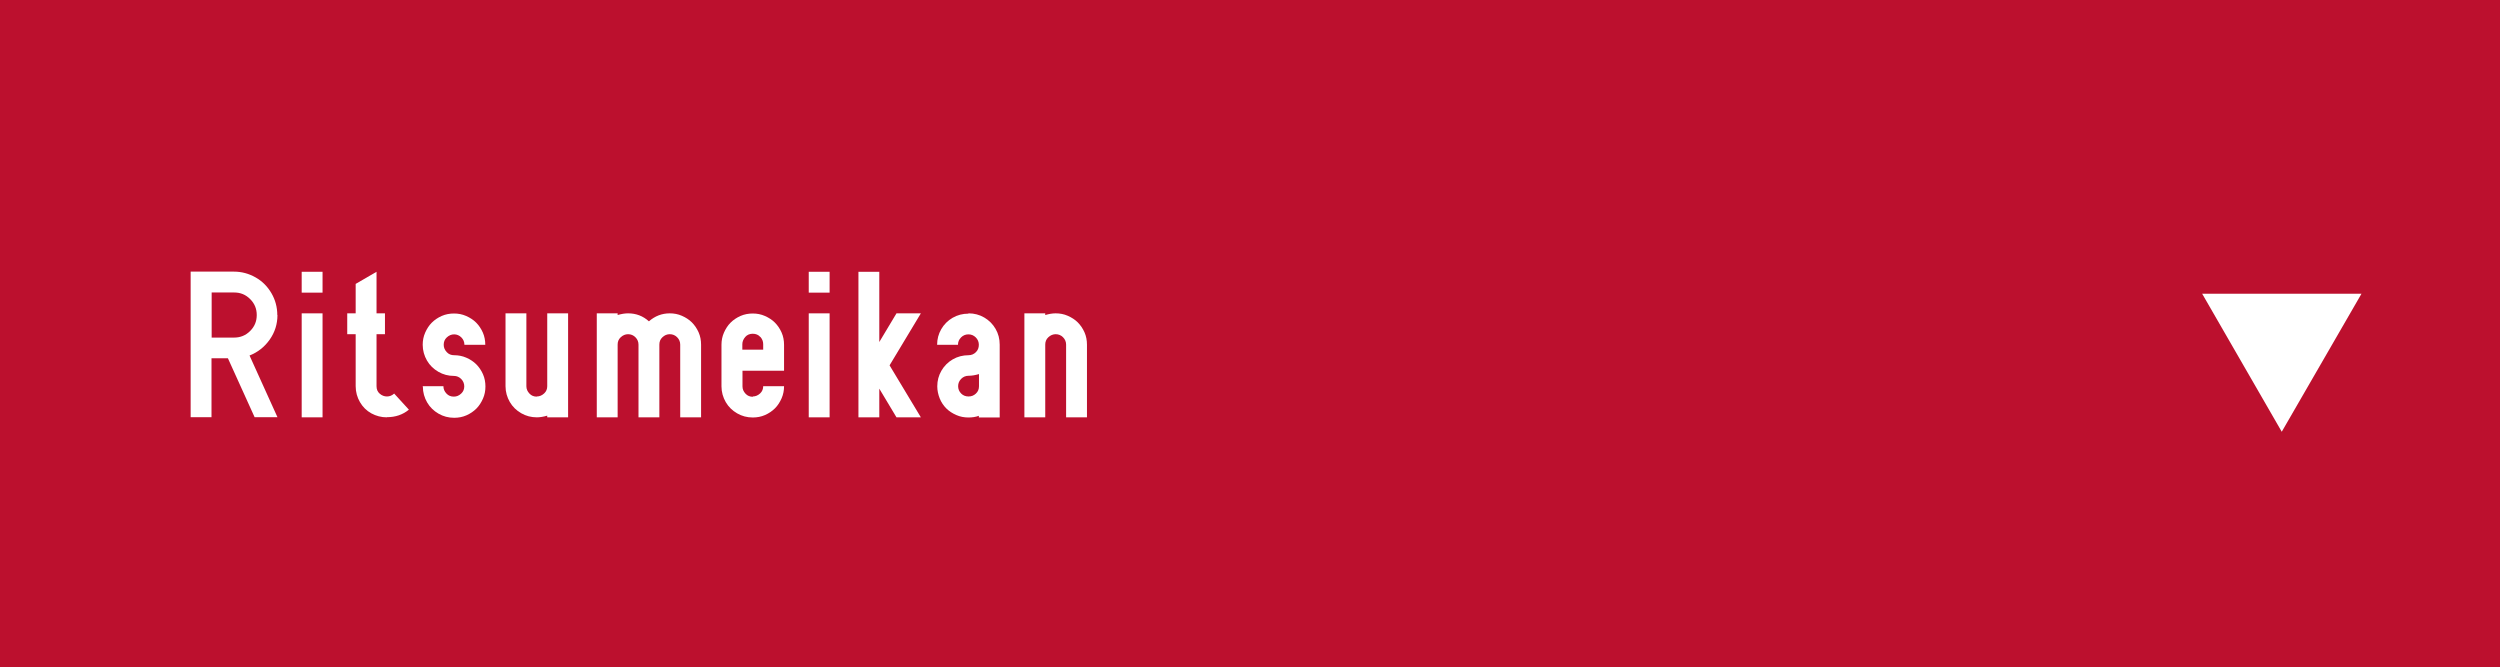 <?xml version="1.0" encoding="UTF-8"?>
<svg id="b" data-name="レイヤー_2" xmlns="http://www.w3.org/2000/svg" viewBox="0 0 163 43.5">
  <defs>
    <style>
      .d {
        fill: #bc102e;
      }

      .e {
        fill: #fff;
      }
    </style>
  </defs>
  <g id="c" data-name="レイアウト">
    <g>
      <rect class="d" width="163" height="43.5"/>
      <g>
        <path class="e" d="M18.09,20.54c0,.59-.17,1.13-.51,1.61s-.78.82-1.31,1.03l1.82,4.02h-1.49l-1.74-3.84h-1.07v3.84h-1.36v-9.49h2.82c.51,0,.98.13,1.42.38s.78.6,1.03,1.03.38.91.38,1.42ZM15.27,19.07h-1.47v2.94h1.47c.4,0,.75-.14,1.04-.43s.43-.63.43-1.04-.14-.75-.43-1.04-.63-.43-1.04-.43Z"/>
        <path class="e" d="M19.67,17.72h1.36v1.36h-1.36v-1.36ZM19.67,27.21v-6.78h1.36v6.78h-1.36Z"/>
        <path class="e" d="M25.22,27.21c-.36,0-.7-.09-1.01-.26s-.56-.42-.74-.73-.28-.66-.28-1.04v-3.39h-.55v-1.36h.55v-1.92l1.36-.79v2.71h.55v1.36h-.55v3.39c0,.21.07.37.21.49s.3.18.47.18.33-.06.47-.19l.96,1.05c-.4.33-.88.49-1.43.49Z"/>
        <path class="e" d="M27.55,25.18h1.36c0,.19.07.34.2.48s.29.2.48.2.34-.07.48-.2.2-.29.2-.47-.07-.35-.2-.48-.29-.2-.47-.2c-.37,0-.71-.09-1.02-.27s-.56-.42-.74-.73-.28-.66-.28-1.03c0-.28.05-.54.16-.79s.25-.47.43-.65.4-.33.65-.44.52-.16.8-.16.54.05.79.16.47.25.65.43.33.4.44.65.16.52.16.8h-1.36c0-.19-.07-.35-.2-.48s-.29-.2-.47-.2-.34.07-.48.2-.2.29-.2.48.07.34.2.48.29.2.48.2c.27,0,.54.05.79.16s.47.25.65.43.33.4.44.65.16.52.16.8-.05.54-.16.79-.25.47-.43.65-.4.33-.65.44-.52.16-.8.16c-.37,0-.71-.09-1.02-.27s-.56-.42-.74-.73-.28-.66-.28-1.03Z"/>
        <path class="e" d="M35,25.85c.18,0,.34-.07.48-.2s.2-.29.2-.47v-4.75h1.36v6.78h-1.36v-.11c-.24.07-.46.11-.68.11-.37,0-.71-.09-1.02-.27s-.56-.42-.74-.73-.28-.66-.28-1.03v-4.75h1.36v4.75c0,.19.07.34.2.48s.29.2.48.2Z"/>
        <path class="e" d="M40.95,21.79c-.18,0-.34.07-.48.2s-.2.29-.2.48v4.74h-1.36v-6.78h1.36v.11c.24-.07.46-.11.68-.11.52,0,.97.17,1.36.52.39-.34.84-.52,1.36-.52.28,0,.54.05.79.16s.47.25.65.43.33.4.44.65.16.52.16.8v4.74h-1.36v-4.74c0-.19-.07-.35-.2-.48s-.29-.2-.48-.2-.34.07-.48.2-.2.29-.2.48v4.74h-1.36v-4.74c0-.19-.07-.35-.2-.48s-.29-.2-.48-.2Z"/>
        <path class="e" d="M49.08,25.85c.18,0,.34-.07.48-.2s.2-.29.2-.47h1.36c0,.27-.05.54-.16.79s-.25.47-.43.65-.4.33-.65.44-.52.16-.8.16c-.37,0-.71-.09-1.02-.27s-.56-.42-.74-.73-.28-.66-.28-1.03v-2.71c0-.28.05-.54.16-.79s.25-.47.43-.65.4-.33.65-.44.52-.16.8-.16.54.05.79.16.47.25.65.43.33.4.44.65.16.52.16.8v1.69h-2.71v1.02c0,.19.07.34.2.48s.29.2.48.2ZM49.57,21.97c-.12-.14-.29-.21-.49-.21s-.37.07-.49.21-.19.3-.19.47v.36h1.36v-.36c0-.18-.06-.33-.18-.47Z"/>
        <path class="e" d="M52.73,17.72h1.36v1.36h-1.36v-1.36ZM52.73,27.21v-6.78h1.36v6.78h-1.36Z"/>
        <path class="e" d="M55.97,27.21v-9.49h1.36v4.58l1.12-1.87h1.59l-2.04,3.39,2.04,3.39h-1.59l-1.12-1.87v1.87h-1.36Z"/>
        <path class="e" d="M63.15,20.43c.37,0,.71.09,1.02.27s.56.43.74.74.27.65.27,1.03v2.71h0v2.04h-1.36v-.11c-.21.08-.44.11-.68.11-.28,0-.54-.05-.79-.16s-.47-.25-.65-.43-.33-.4-.43-.65-.16-.52-.16-.79c0-.37.09-.71.27-1.02s.43-.56.74-.74.66-.27,1.03-.27c.19,0,.35-.07.48-.2s.19-.29.19-.48-.07-.35-.2-.48-.29-.2-.48-.2-.35.07-.48.2-.2.29-.2.48h-1.36c0-.37.09-.71.27-1.02s.43-.56.74-.74.66-.27,1.03-.27ZM63.83,25.18v-.79c-.24.07-.46.11-.68.11-.19,0-.35.07-.48.2s-.2.29-.2.48.07.35.2.48.29.19.48.19.34-.06.48-.19.2-.29.2-.48Z"/>
        <path class="e" d="M68.83,21.79c-.18,0-.34.07-.48.2s-.2.29-.2.48v4.74h-1.36v-6.78h1.36v.11c.24-.07.46-.11.68-.11.28,0,.54.05.79.16s.47.25.65.43.33.4.44.65.16.52.16.8v4.74h-1.36v-4.74c0-.19-.07-.35-.2-.48s-.29-.2-.48-.2Z"/>
      </g>
      <polygon class="e" points="148.77 28.15 153.97 19.15 143.58 19.15 148.77 28.15"/>
    </g>
  </g>
</svg>